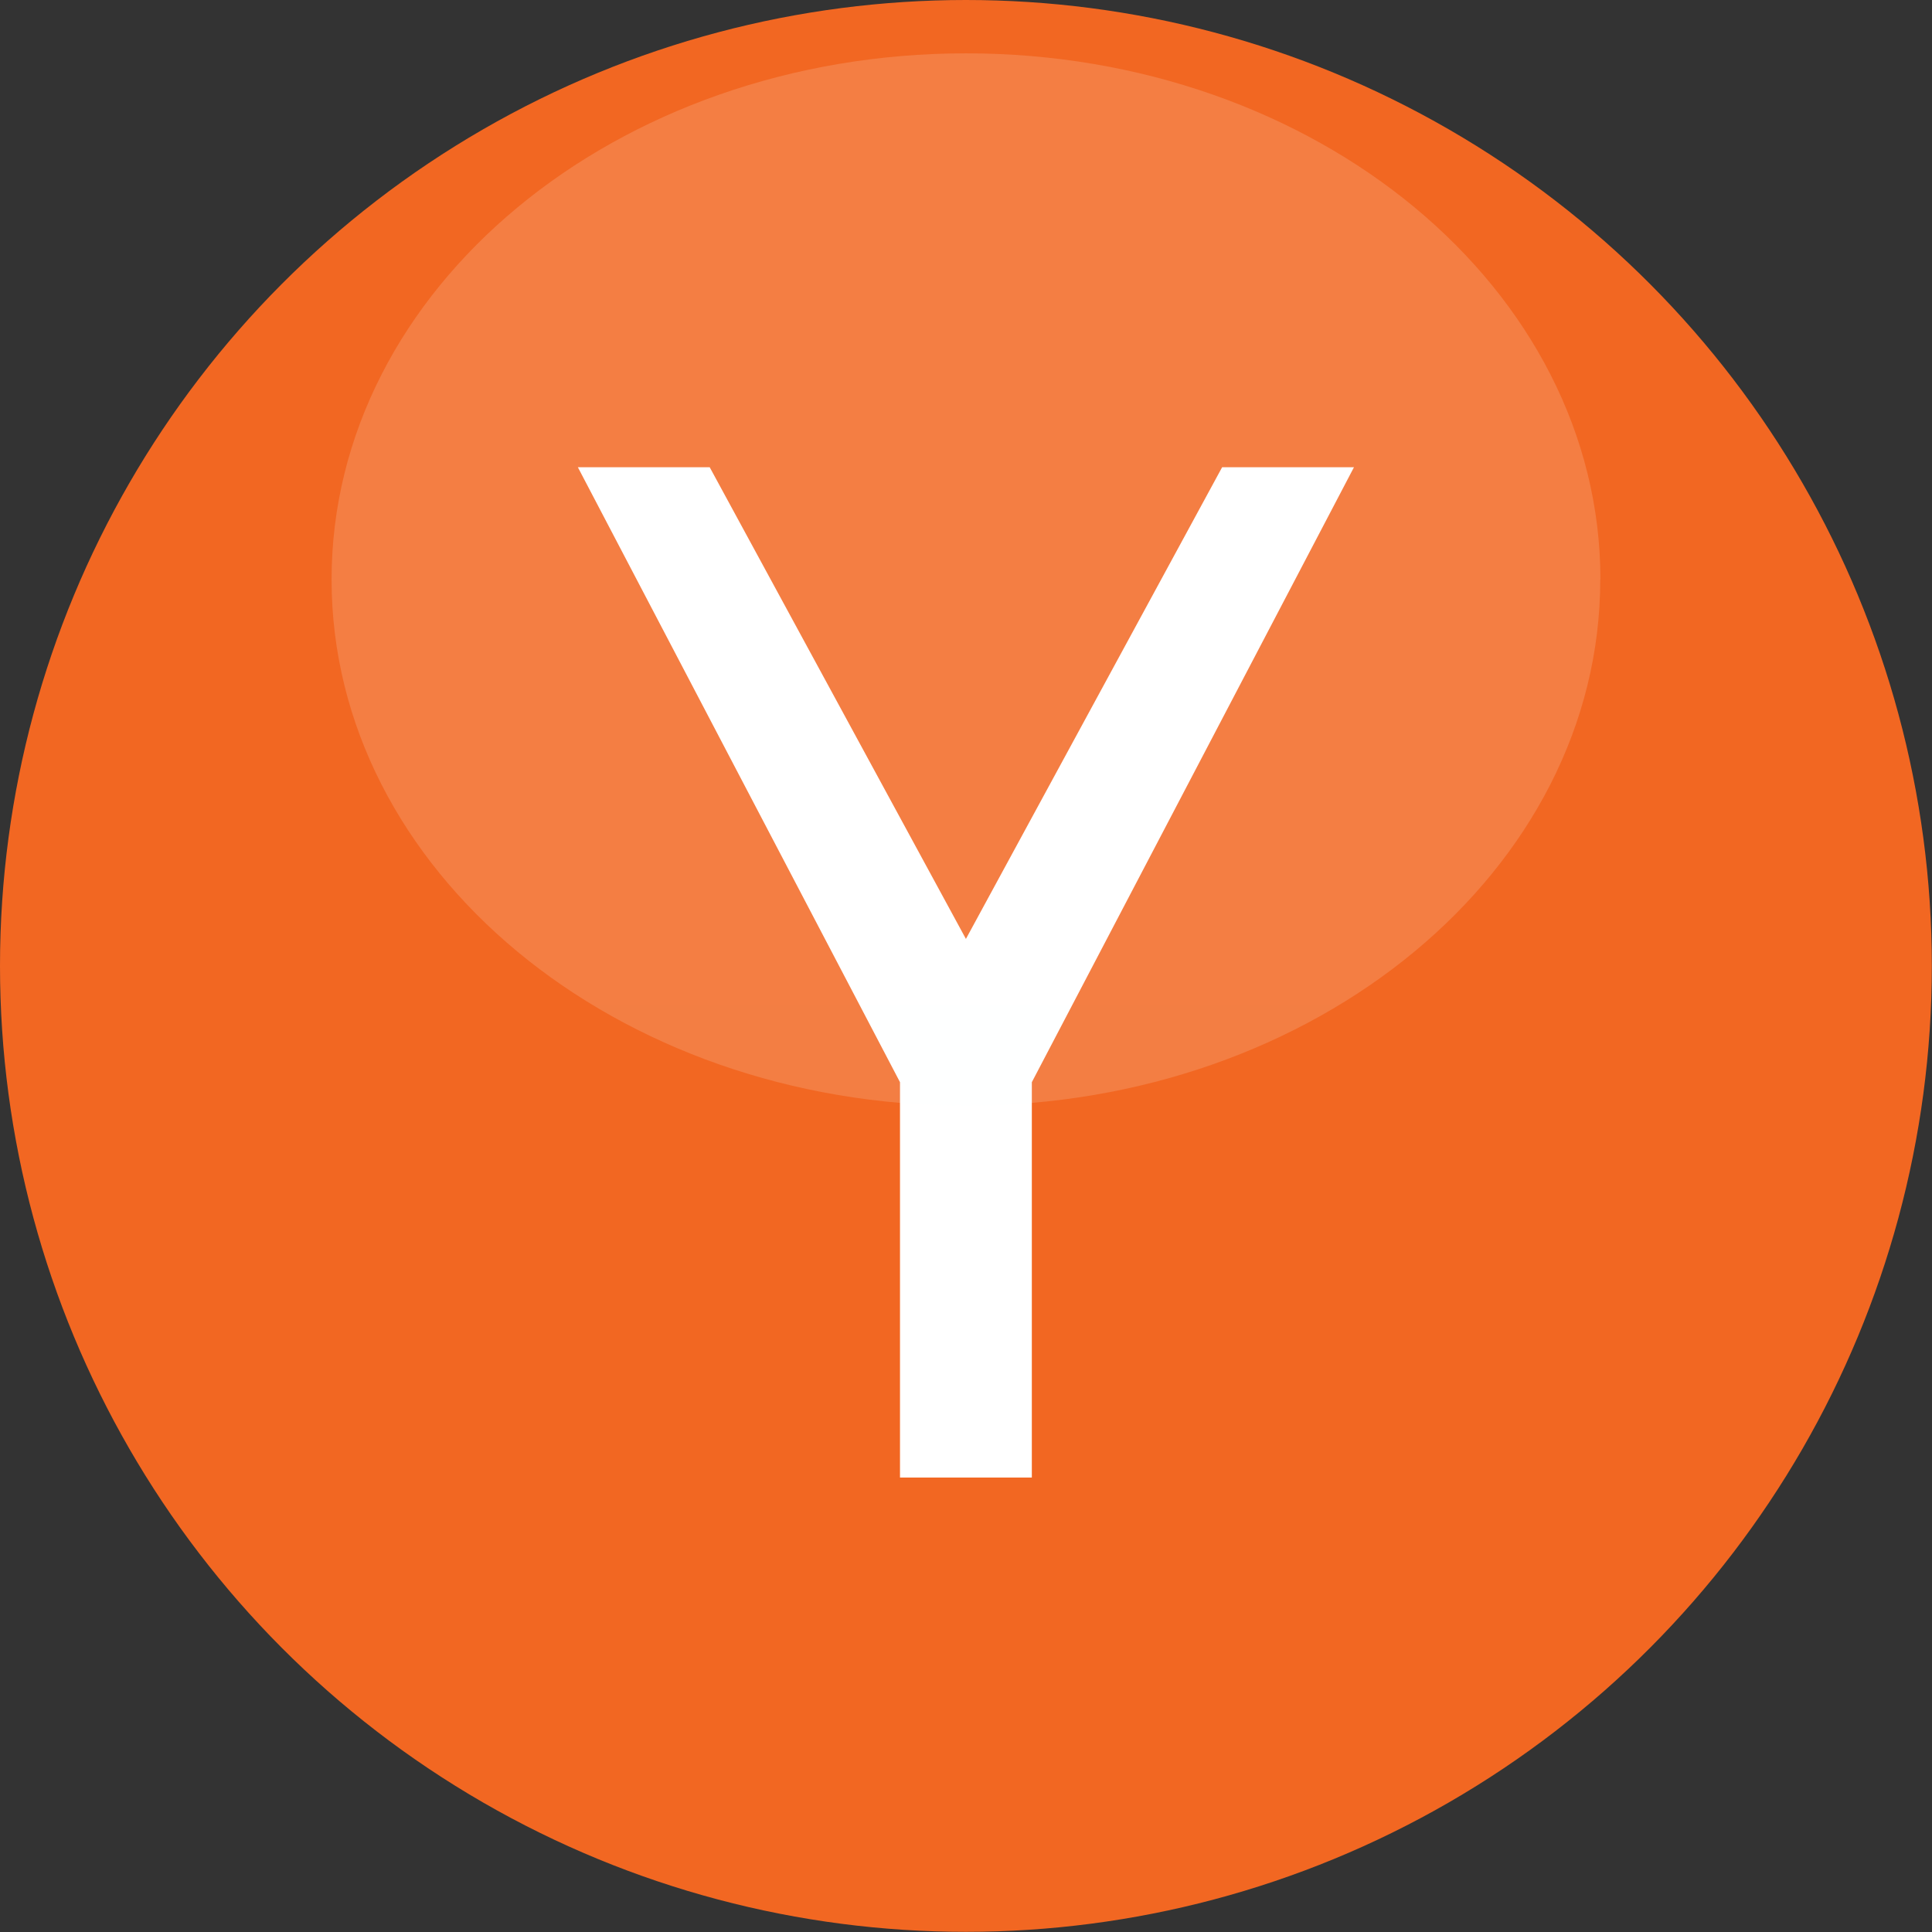 <?xml version="1.0" encoding="UTF-8"?><svg id="Layer_1" data-name="Layer 1" xmlns="http://www.w3.org/2000/svg" xmlns:xlink="http://www.w3.org/1999/xlink" viewBox="0 0 116.65 116.65"><rect x="0" y="0" width="116.65" height="116.65" fill="#333333" stroke="none"/><defs><style>.cls-1 {
        fill: #fff;
      }

      .cls-2 {
        fill: url(#linear-gradient);
        opacity: .15;
      }

      .cls-3 {
        fill: #f26722;
      }</style><linearGradient id="linear-gradient" x1="58.32" y1="34.99" x2="58.32" y2="60.7" gradientUnits="userSpaceOnUse"><stop offset="0" stop-color="#fff"/><stop offset="1" stop-color="#fafbfc"/></linearGradient></defs><circle class="cls-3" cx="58.32" cy="58.32" r="58.32"/><path class="cls-1" d="M73.79,28.21c-5.16,9.49-10.31,18.99-15.47,28.48-5.16-9.49-10.31-18.99-15.47-28.48h-7.96c6.48,12.38,12.97,24.75,19.45,37.13v23.87h7.96v-23.87c6.48-12.38,12.97-24.75,19.45-37.13h-7.96Z"/><path class="cls-2" d="M96.63,34.99c0-17.55-17.15-31.77-38.3-31.77S20.02,17.44,20.02,34.99s17.15,31.77,38.3,31.77,38.3-14.22,38.3-31.77Z"/></svg>